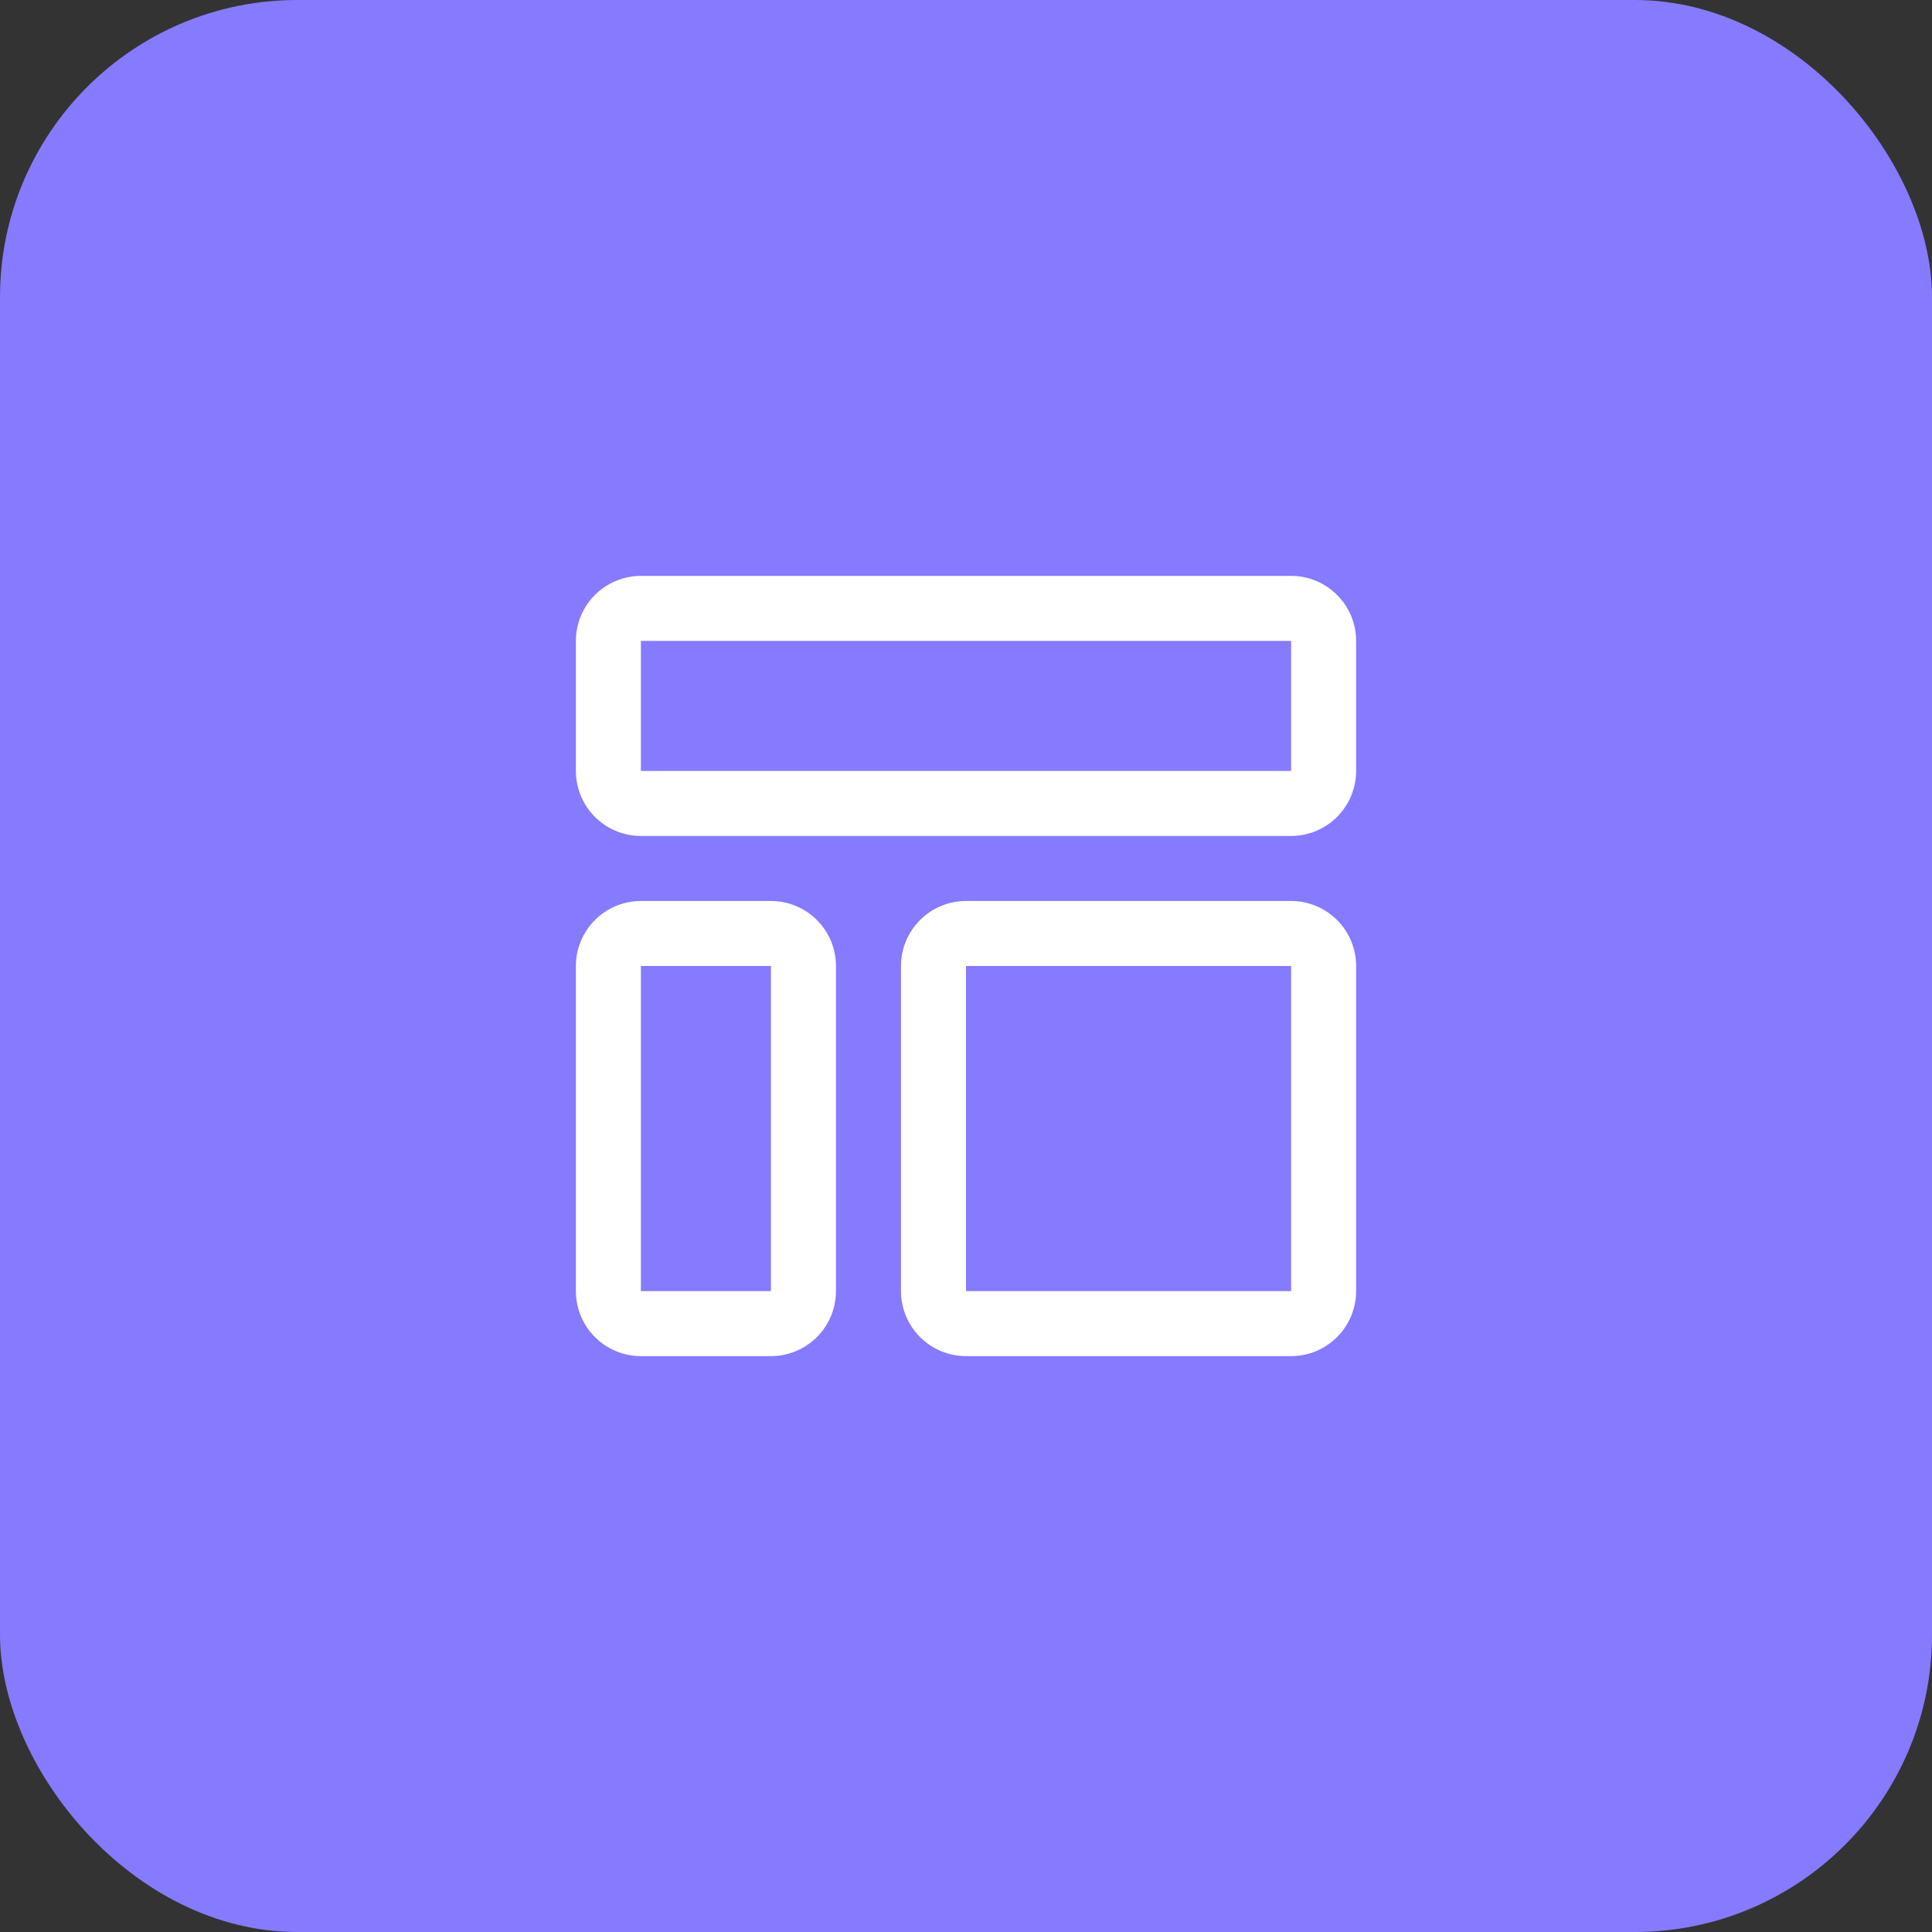 <svg width="52" height="52" viewBox="0 0 52 52" fill="none" xmlns="http://www.w3.org/2000/svg">
<rect x="0" y="0" width="52" height="52" fill="#333333" stroke="none"/>
<rect width="52" height="52" rx="8" fill="#867AFE"/>
<path d="M34.75 17.25V20.75H17.25V17.25H34.75ZM34.75 15.5H17.25C16.786 15.5 16.341 15.684 16.013 16.013C15.684 16.341 15.5 16.786 15.5 17.25V20.75C15.5 21.214 15.684 21.659 16.013 21.987C16.341 22.316 16.786 22.5 17.25 22.5H34.75C35.214 22.5 35.659 22.316 35.987 21.987C36.316 21.659 36.5 21.214 36.5 20.75V17.25C36.5 16.786 36.316 16.341 35.987 16.013C35.659 15.684 35.214 15.5 34.75 15.5ZM20.75 26V34.75H17.25V26H20.75ZM20.75 24.25H17.25C16.786 24.25 16.341 24.434 16.013 24.763C15.684 25.091 15.5 25.536 15.5 26V34.75C15.5 35.214 15.684 35.659 16.013 35.987C16.341 36.316 16.786 36.5 17.25 36.5H20.75C21.214 36.5 21.659 36.316 21.987 35.987C22.316 35.659 22.5 35.214 22.5 34.75V26C22.5 25.536 22.316 25.091 21.987 24.763C21.659 24.434 21.214 24.25 20.75 24.25ZM34.75 26V34.75H26V26H34.75ZM34.75 24.25H26C25.536 24.25 25.091 24.434 24.763 24.763C24.434 25.091 24.25 25.536 24.25 26V34.75C24.25 35.214 24.434 35.659 24.763 35.987C25.091 36.316 25.536 36.5 26 36.5H34.75C35.214 36.5 35.659 36.316 35.987 35.987C36.316 35.659 36.5 35.214 36.5 34.75V26C36.5 25.536 36.316 25.091 35.987 24.763C35.659 24.434 35.214 24.25 34.75 24.25Z" fill="white"/>
</svg>
